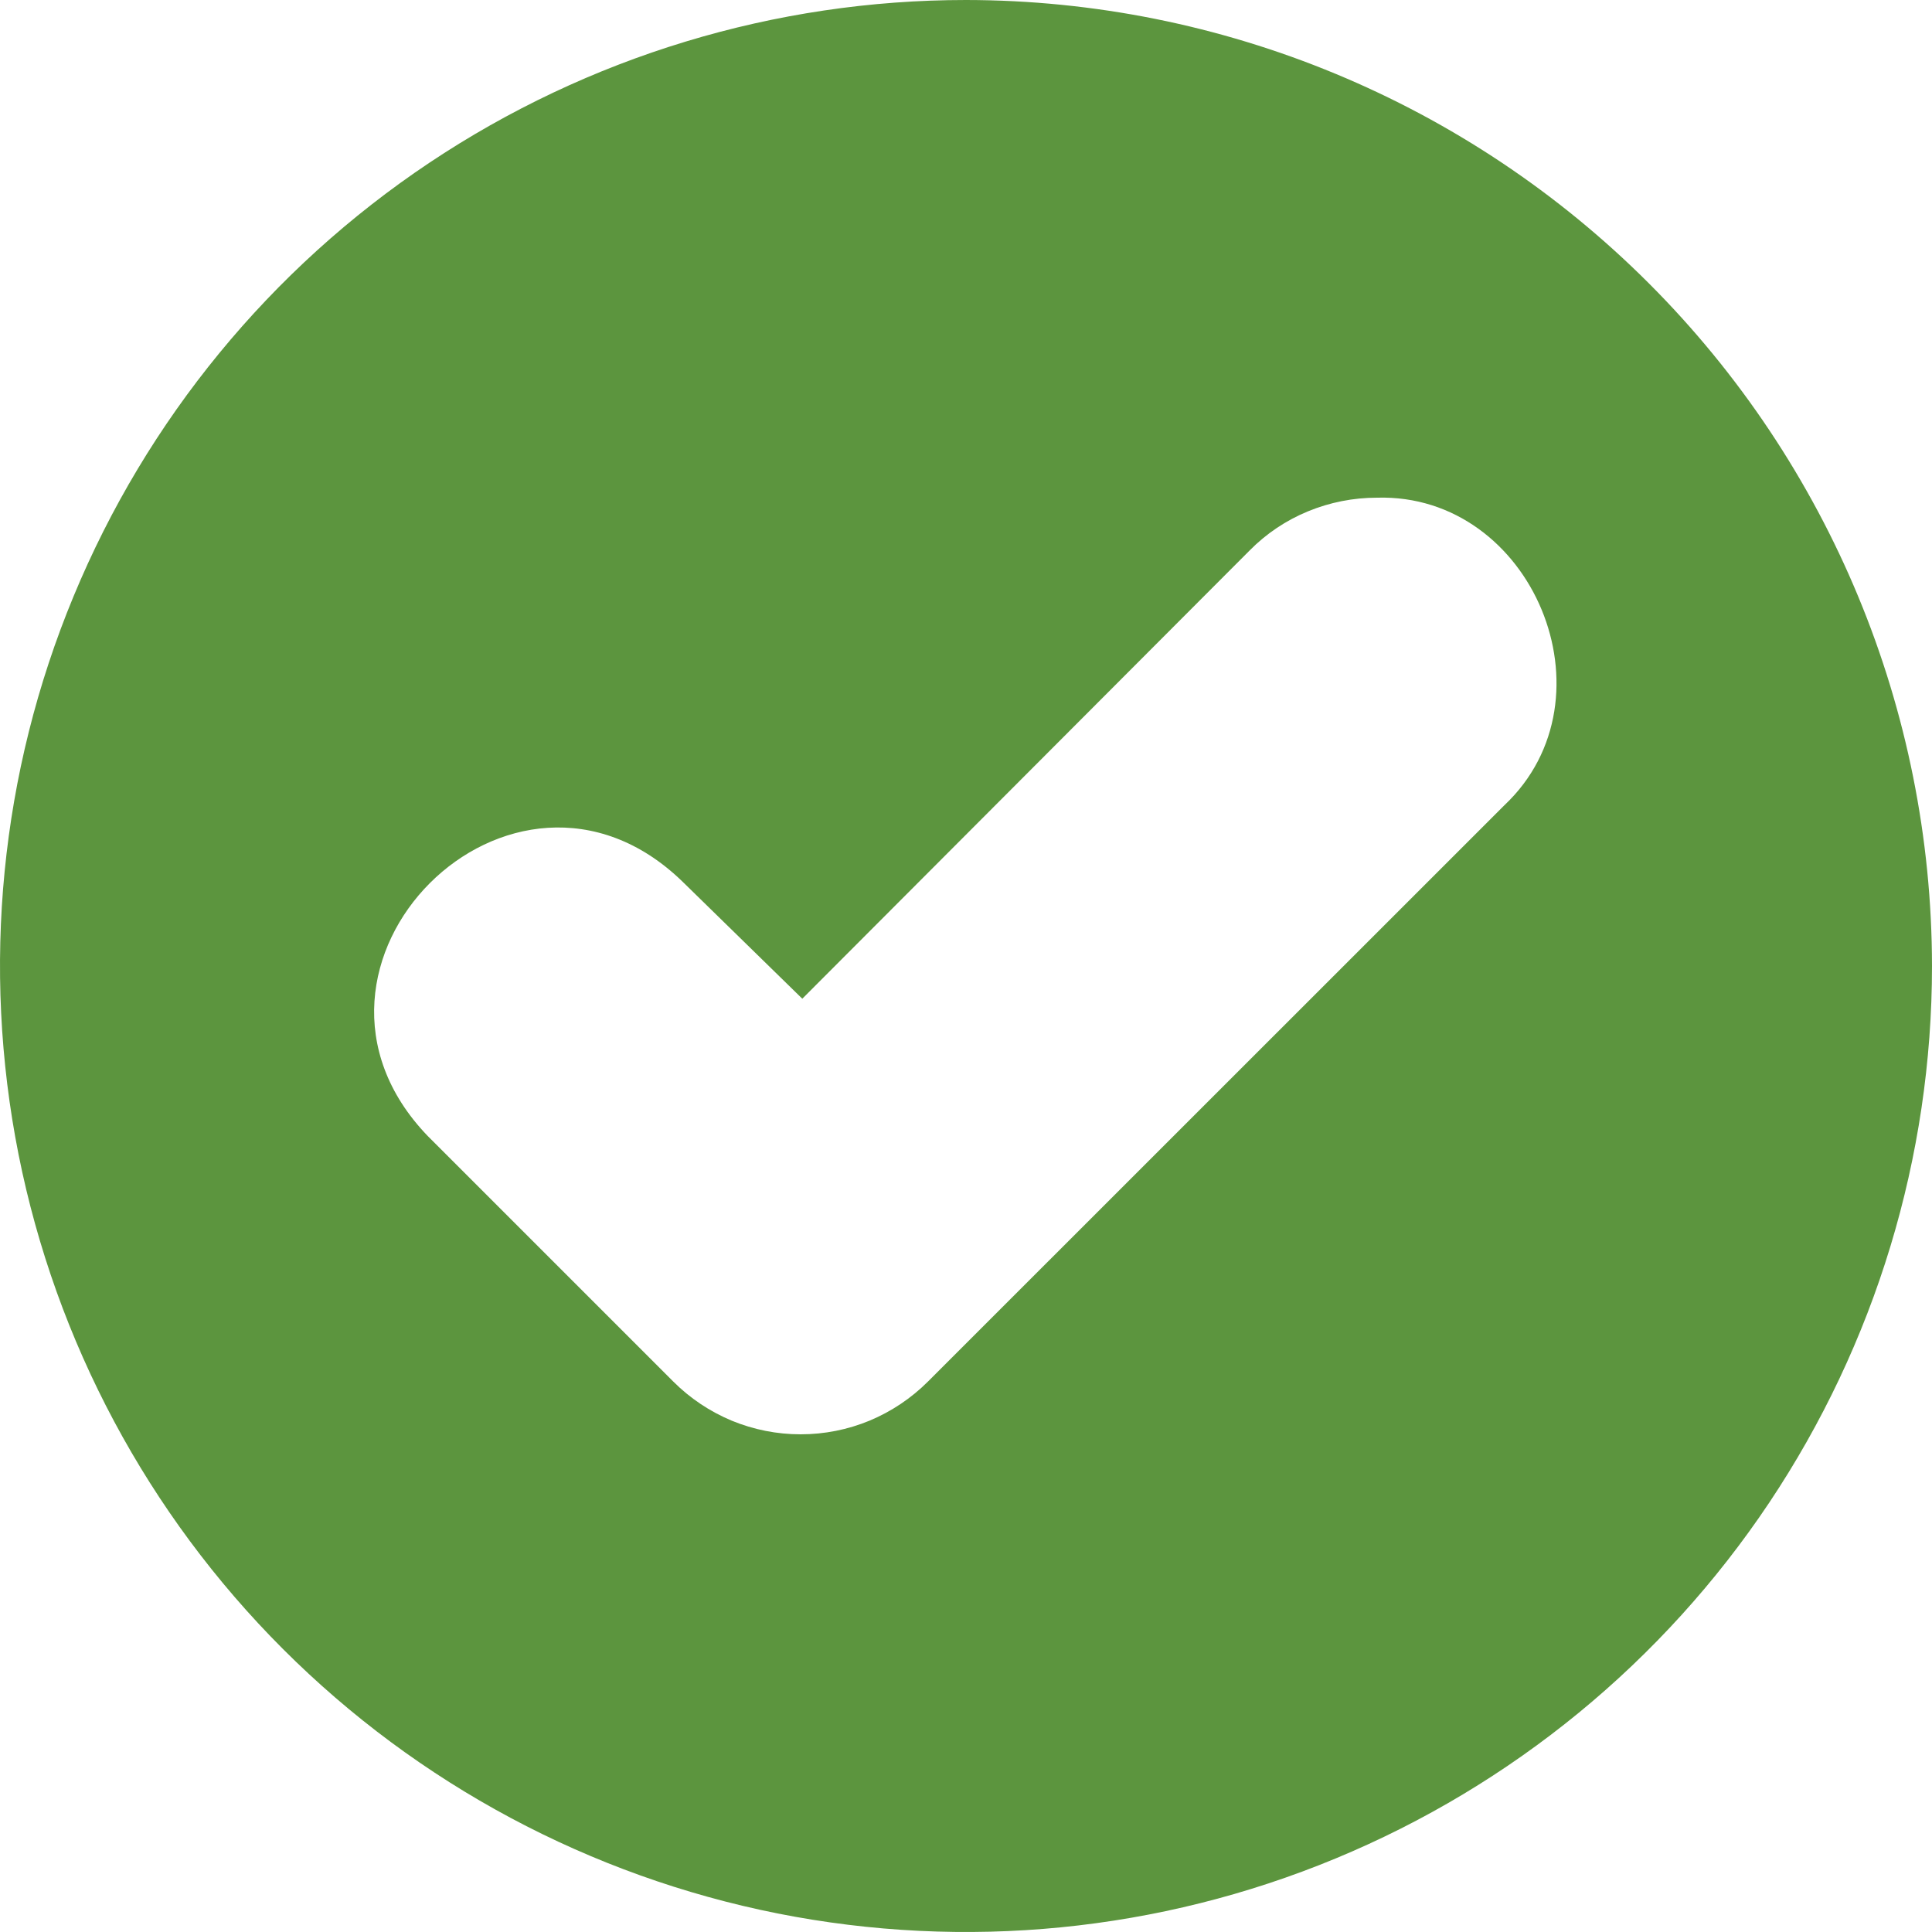 <svg width="15" height="15" viewBox="0 0 15 15" fill="none" xmlns="http://www.w3.org/2000/svg">
<path d="M7.5 0C6.017 0 4.567 0.44 3.333 1.264C2.1 2.088 1.139 3.259 0.571 4.63C0.003 6 -0.145 7.508 0.144 8.963C0.434 10.418 1.148 11.754 2.197 12.803C3.246 13.852 4.582 14.566 6.037 14.856C7.492 15.145 9 14.997 10.37 14.429C11.741 13.861 12.912 12.9 13.736 11.667C14.56 10.433 15 8.983 15 7.5C14.998 5.511 14.207 3.605 12.801 2.199C11.395 0.793 9.489 0.002 7.5 0ZM11.68 6.252L7.205 10.726C7.075 10.856 6.921 10.959 6.751 11.03C6.582 11.1 6.4 11.136 6.216 11.136C6.032 11.136 5.851 11.1 5.681 11.03C5.511 10.959 5.357 10.856 5.227 10.726L3.32 8.819C2.049 7.497 3.979 5.565 5.298 6.844L6.229 7.754L9.702 4.274C9.831 4.143 9.985 4.04 10.155 3.97C10.325 3.9 10.507 3.864 10.691 3.864C11.898 3.829 12.562 5.42 11.68 6.252Z" fill="#5C953E"/>
</svg>
